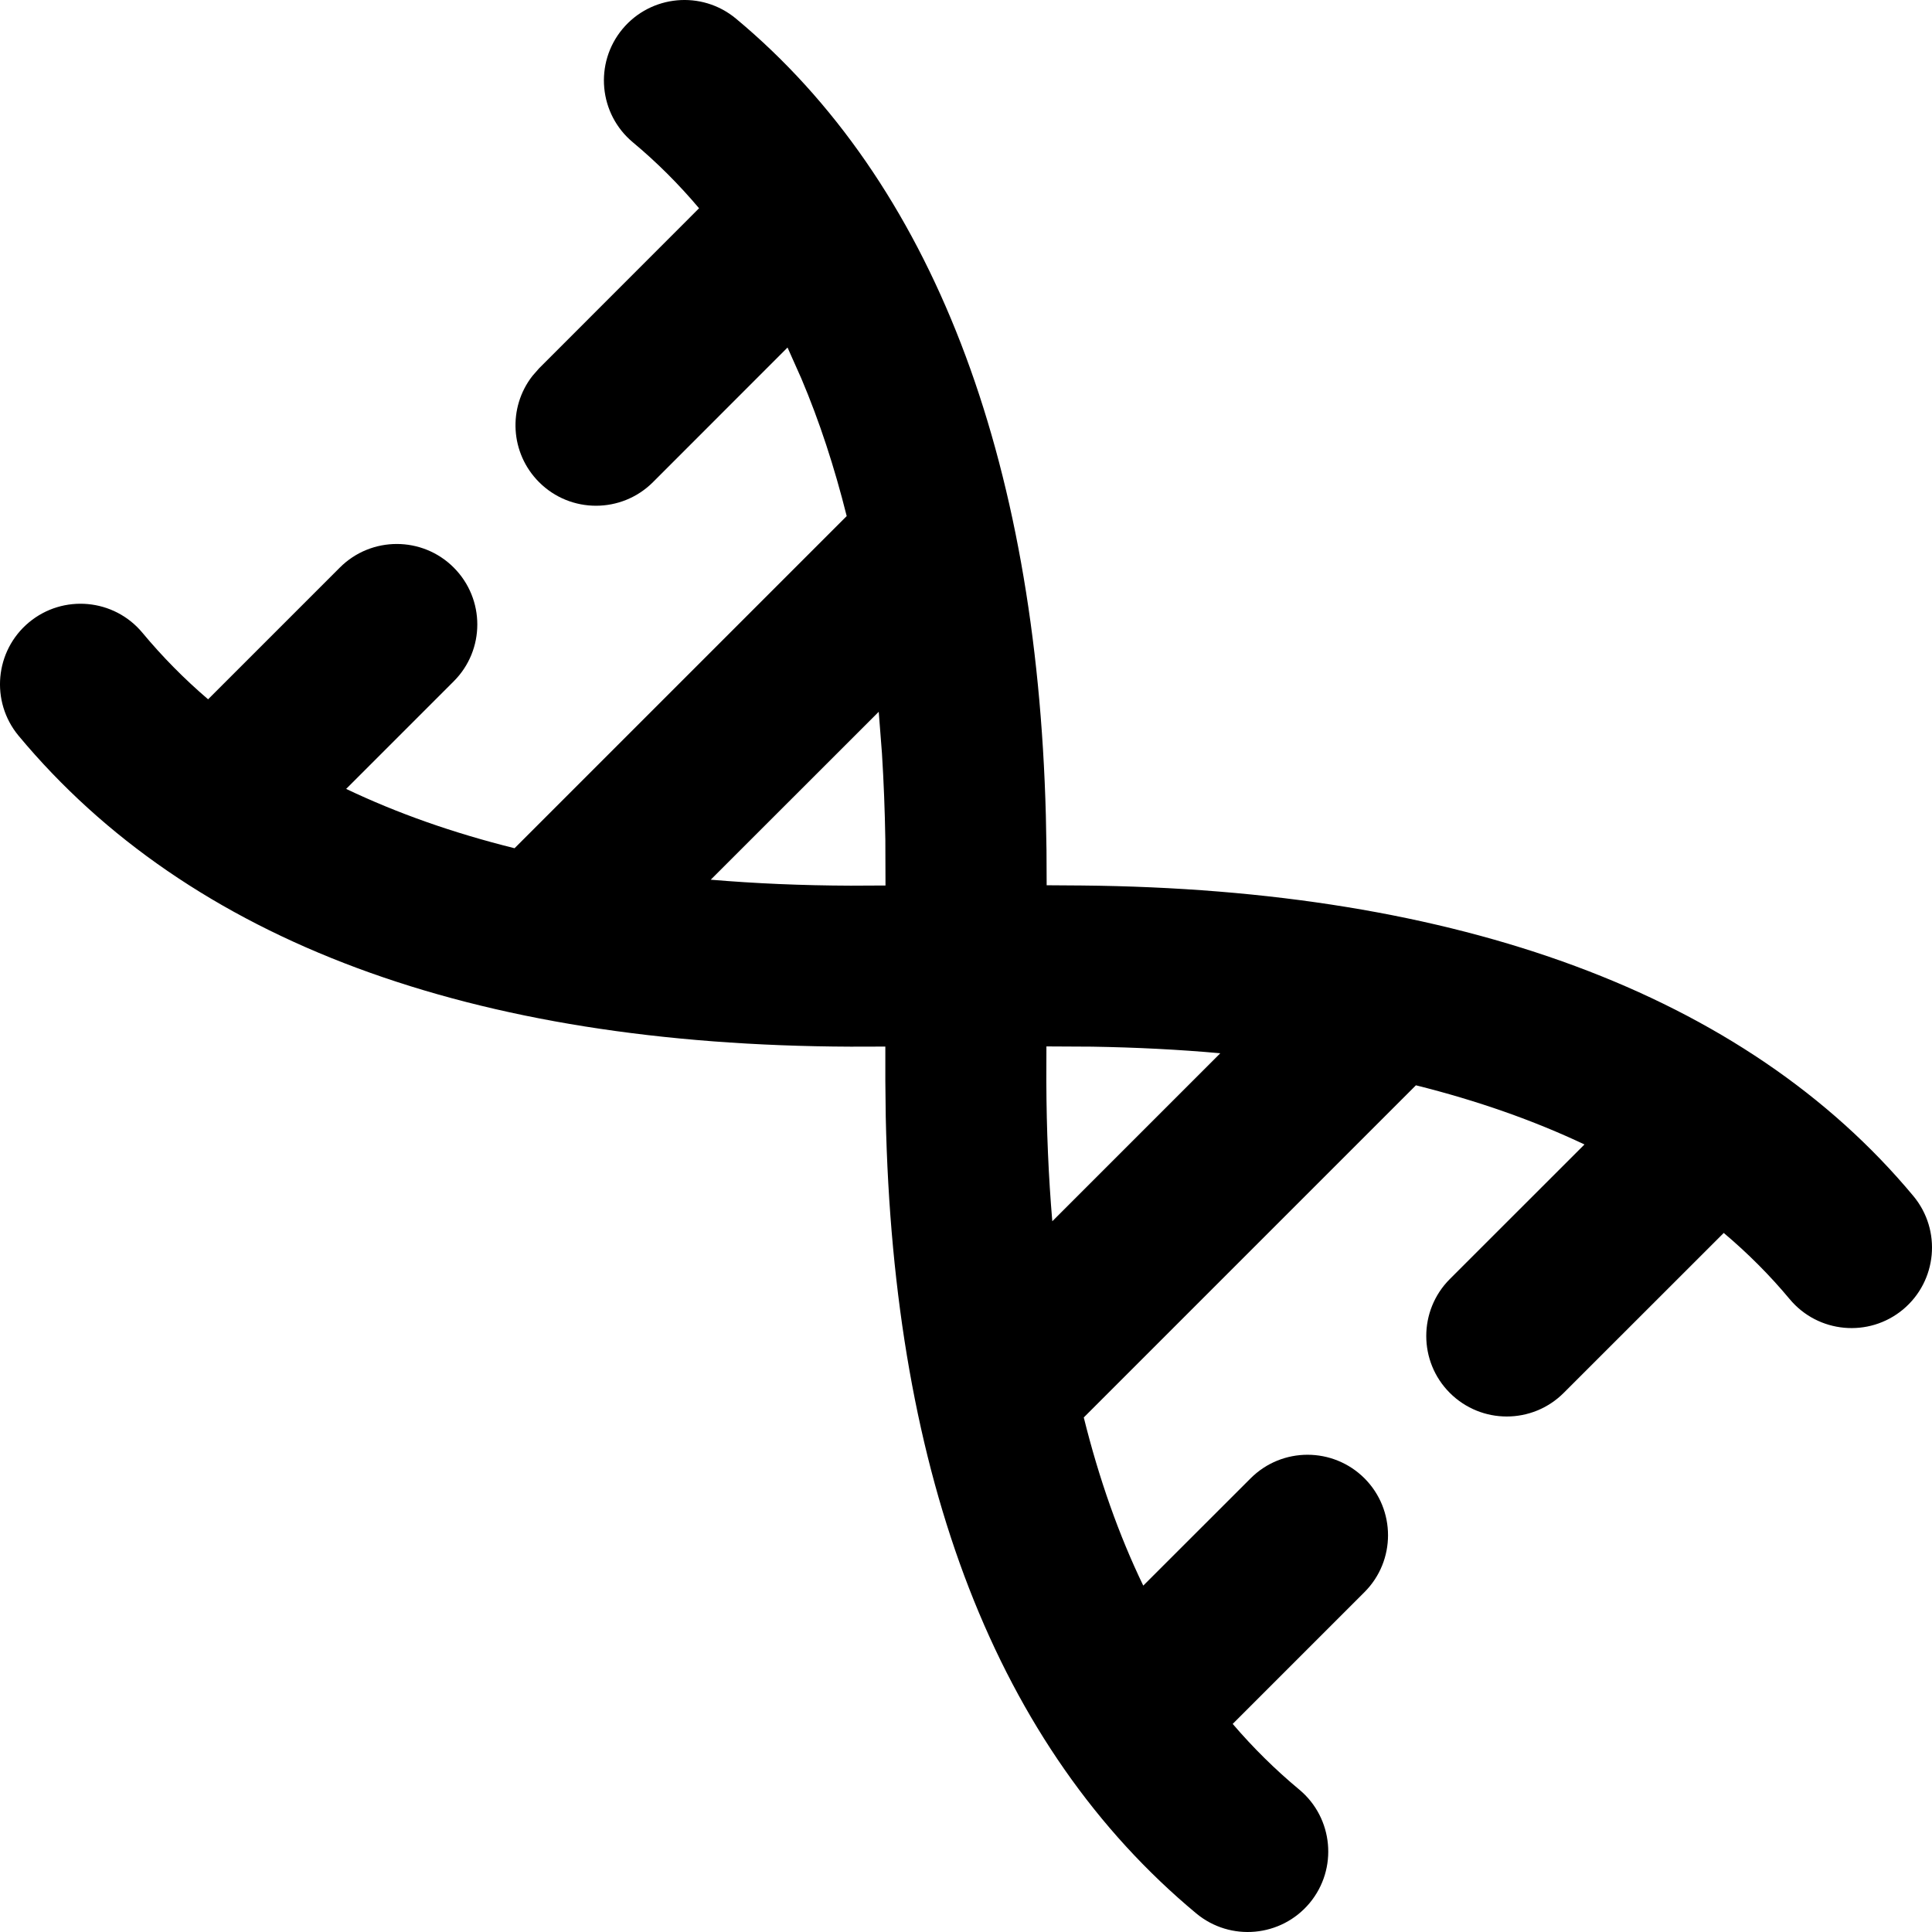 <svg xmlns="http://www.w3.org/2000/svg" fill="none" viewBox="0 0 24 24" height="24" width="24">
<path fill="black" d="M7.733 0.36C8.087 -0.064 8.717 -0.122 9.142 0.231C11.578 2.258 12.875 5.667 12.992 10.131L13 10.566L13.002 10.997L13.434 11C18.111 11.043 21.676 12.343 23.769 14.858C24.122 15.283 24.064 15.913 23.64 16.267C23.215 16.62 22.584 16.562 22.231 16.137C21.987 15.844 21.714 15.57 21.413 15.316L19.425 17.303C19.034 17.694 18.401 17.694 18.01 17.303C17.62 16.913 17.62 16.28 18.01 15.889L19.683 14.217C19.053 13.919 18.354 13.673 17.589 13.482L13.463 17.608C13.653 18.373 13.899 19.069 14.202 19.697L15.536 18.364V18.364C15.926 17.974 16.559 17.974 16.95 18.364C17.34 18.755 17.34 19.388 16.95 19.778L15.313 21.415C15.568 21.713 15.844 21.985 16.14 22.231C16.564 22.584 16.622 23.215 16.269 23.64C15.915 24.064 15.285 24.122 14.86 23.769C12.383 21.708 11.097 18.359 11.003 13.87L10.998 13.432L10.998 13.001L10.568 13.002C5.859 12.985 2.359 11.697 0.231 9.14C-0.122 8.715 -0.064 8.084 0.36 7.731C0.785 7.378 1.416 7.436 1.769 7.86C2.015 8.156 2.287 8.432 2.585 8.687L4.222 7.05C4.612 6.66 5.246 6.66 5.636 7.05C6.027 7.441 6.027 8.074 5.636 8.464L4.3 9.8V9.8C4.931 10.101 5.627 10.347 6.392 10.537L10.518 6.411C10.365 5.799 10.178 5.229 9.955 4.703L9.783 4.317L8.111 5.99C7.72 6.38 7.087 6.38 6.697 5.99C6.336 5.629 6.308 5.062 6.614 4.67L6.697 4.575L8.684 2.587C8.43 2.286 8.156 2.013 7.863 1.769C7.438 1.416 7.38 0.785 7.733 0.36ZM13.566 13.002L12.999 12.999L12.998 13.433C13 14.038 13.025 14.617 13.072 15.171L15.159 13.084C14.648 13.038 14.117 13.011 13.566 13.002ZM10.916 8.842L8.829 10.928C9.383 10.975 9.962 11 10.567 11.002L11 11L10.998 10.434C10.992 10.067 10.978 9.708 10.956 9.359L10.916 8.842Z" clip-rule="evenodd" fill-rule="evenodd"></path>
</svg>
